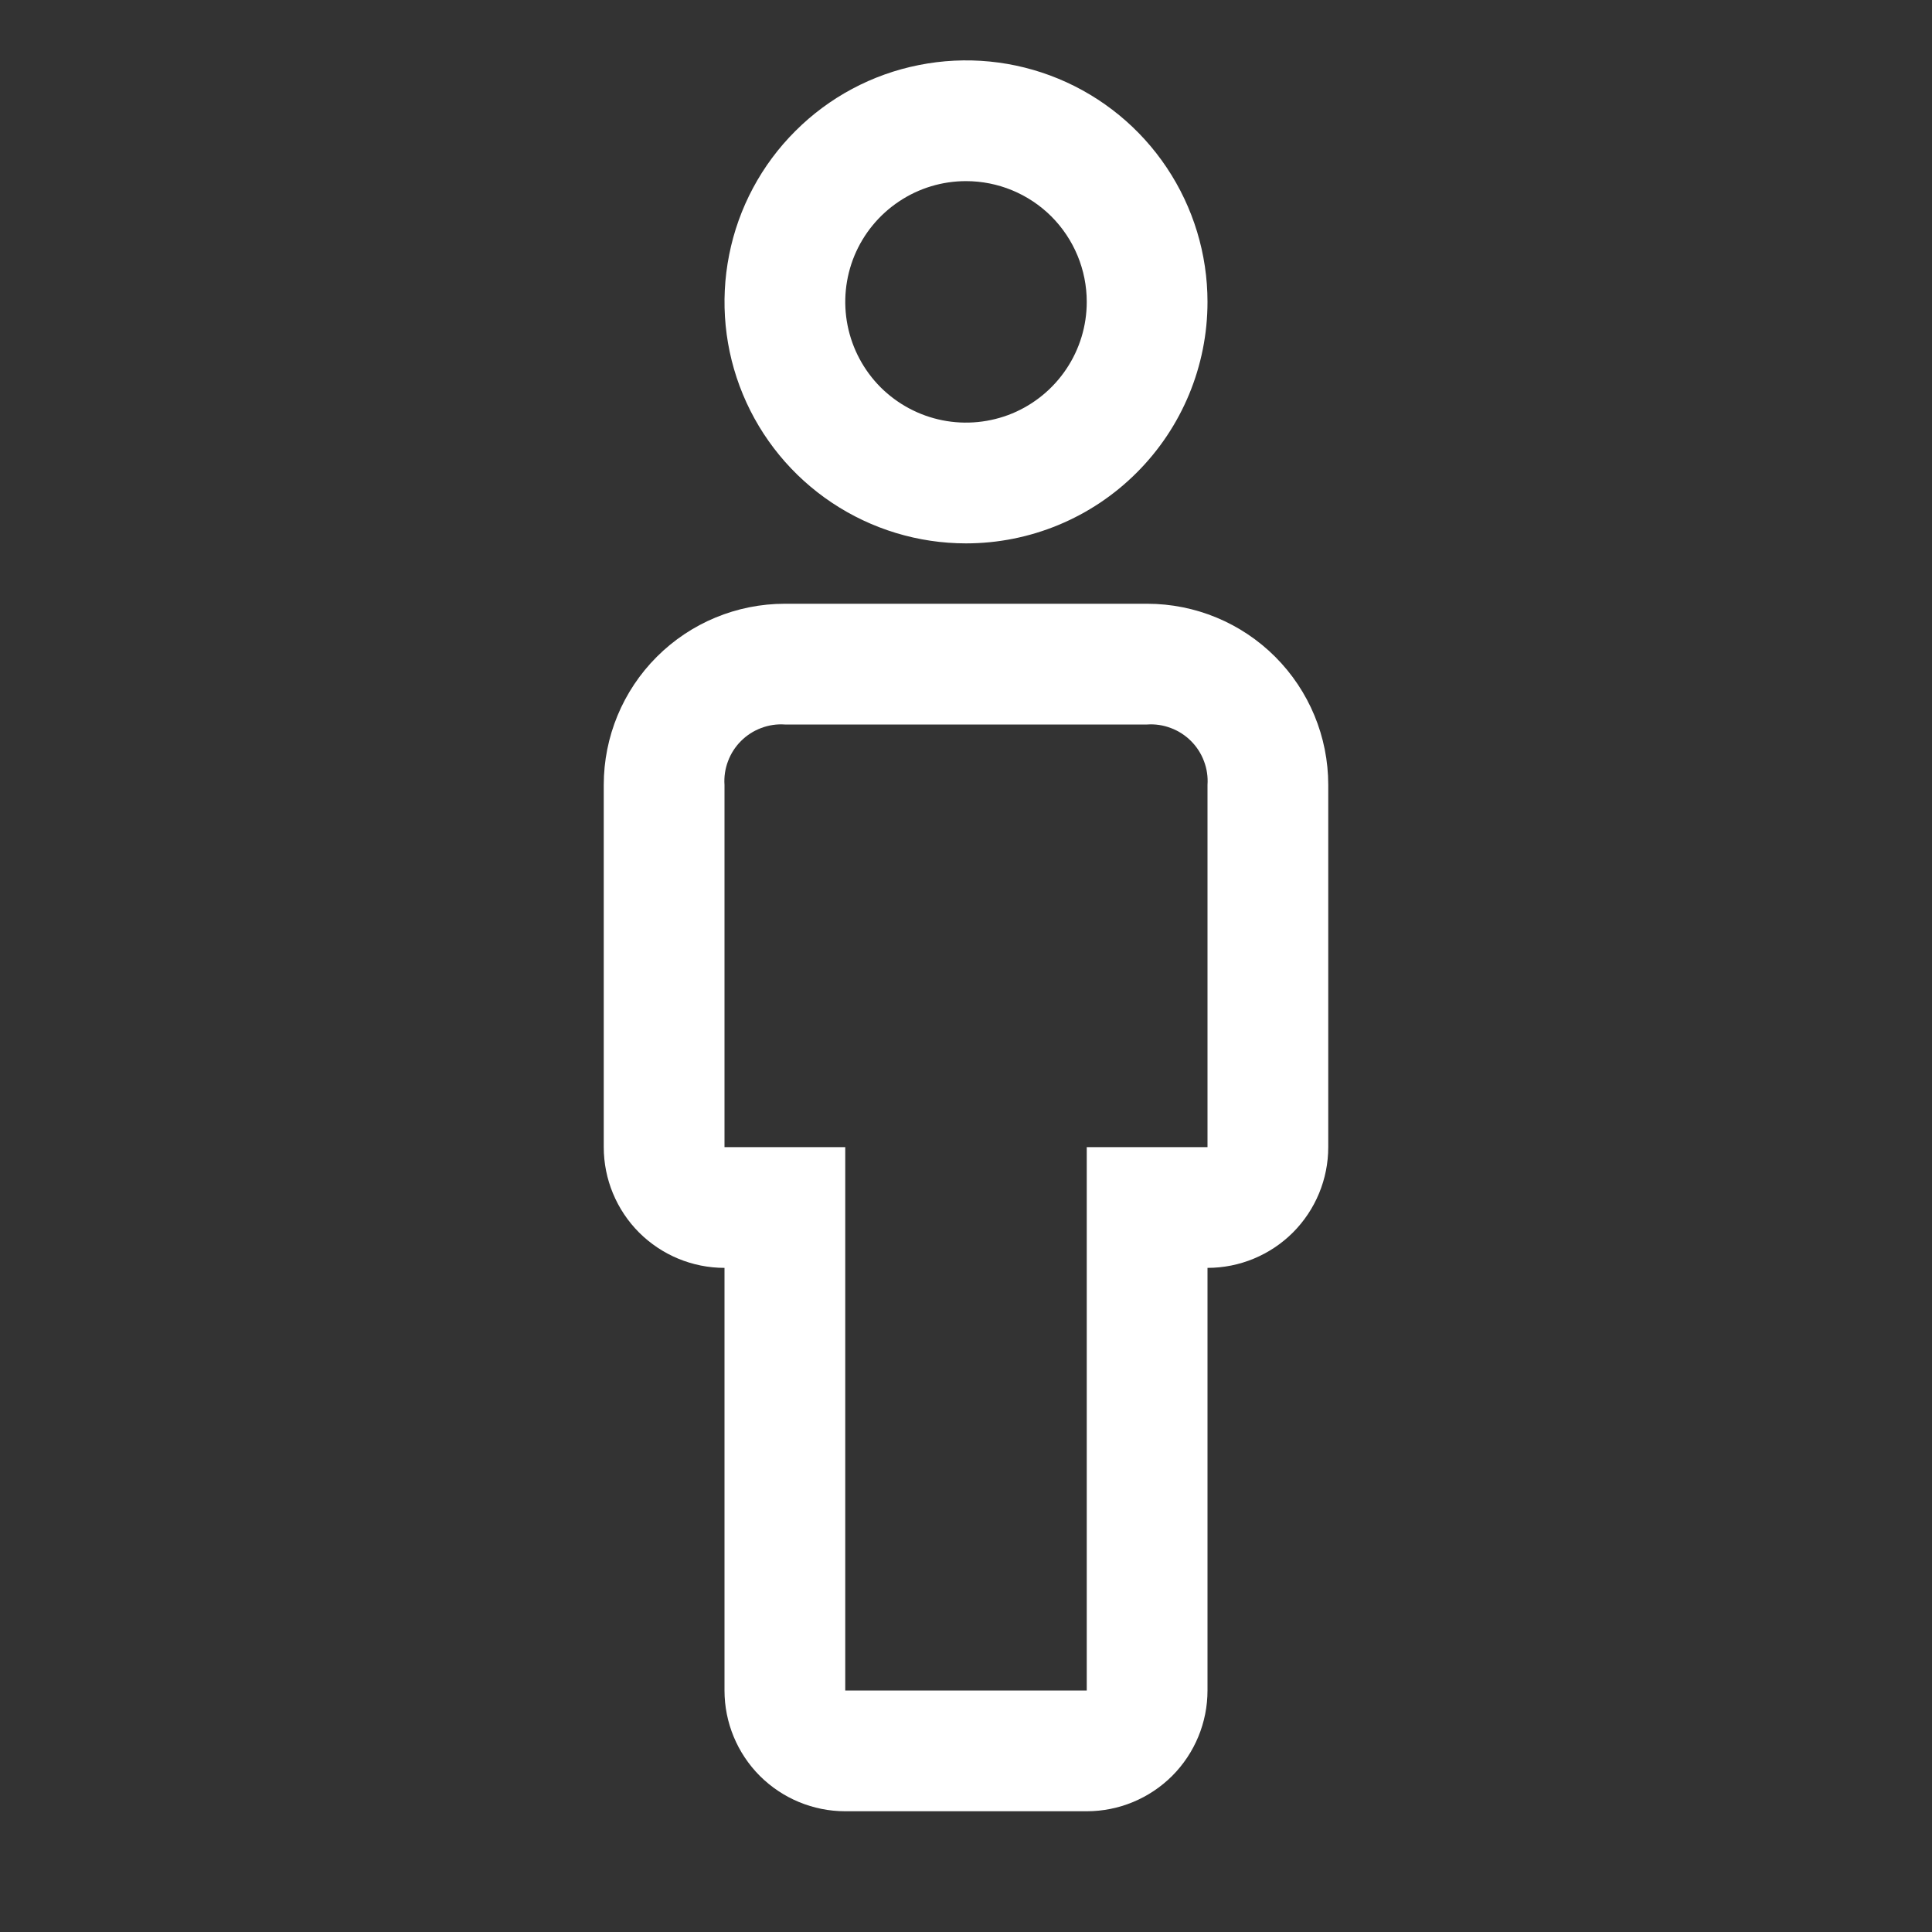 <svg width="24" height="24" viewBox="0 0 24 24" fill="none" xmlns="http://www.w3.org/2000/svg">
<rect x="0" y="0" width="24" height="24" fill="#333333" stroke="none"/>
<path d="M13.5 22.5H10.5C10.102 22.5 9.721 22.342 9.439 22.061C9.158 21.779 9 21.398 9 21V15.75C8.602 15.75 8.221 15.592 7.939 15.311C7.658 15.029 7.5 14.648 7.5 14.25V9.75C7.5 9.153 7.737 8.581 8.159 8.159C8.581 7.737 9.153 7.5 9.75 7.5H14.25C14.847 7.5 15.419 7.737 15.841 8.159C16.263 8.581 16.5 9.153 16.5 9.75V14.25C16.5 14.648 16.342 15.029 16.061 15.311C15.779 15.592 15.398 15.75 15 15.75V21C15 21.398 14.842 21.779 14.561 22.061C14.279 22.342 13.898 22.5 13.5 22.5ZM9.75 9C9.65 8.993 9.549 9.008 9.455 9.044C9.361 9.079 9.276 9.134 9.205 9.205C9.134 9.276 9.079 9.361 9.044 9.455C9.008 9.549 8.993 9.65 9 9.75V14.25H10.5V21H13.5V14.25H15V9.75C15.007 9.65 14.992 9.549 14.956 9.455C14.921 9.361 14.866 9.276 14.795 9.205C14.724 9.134 14.639 9.079 14.545 9.044C14.451 9.008 14.35 8.993 14.25 9H9.75ZM12 6.75C11.407 6.75 10.827 6.574 10.333 6.244C9.84 5.915 9.455 5.446 9.228 4.898C9.001 4.35 8.942 3.747 9.058 3.165C9.173 2.583 9.459 2.048 9.879 1.629C10.298 1.209 10.833 0.923 11.415 0.808C11.997 0.692 12.6 0.751 13.148 0.978C13.696 1.205 14.165 1.59 14.494 2.083C14.824 2.577 15 3.157 15 3.75C15 4.546 14.684 5.309 14.121 5.871C13.559 6.434 12.796 6.75 12 6.75ZM12 2.25C11.703 2.25 11.413 2.338 11.167 2.503C10.92 2.668 10.728 2.902 10.614 3.176C10.501 3.45 10.471 3.752 10.529 4.043C10.587 4.334 10.73 4.601 10.939 4.811C11.149 5.02 11.416 5.163 11.707 5.221C11.998 5.279 12.3 5.249 12.574 5.136C12.848 5.022 13.082 4.83 13.247 4.583C13.412 4.337 13.5 4.047 13.5 3.75C13.5 3.352 13.342 2.971 13.061 2.689C12.779 2.408 12.398 2.25 12 2.25V2.25Z" fill="white"/>
</svg>
